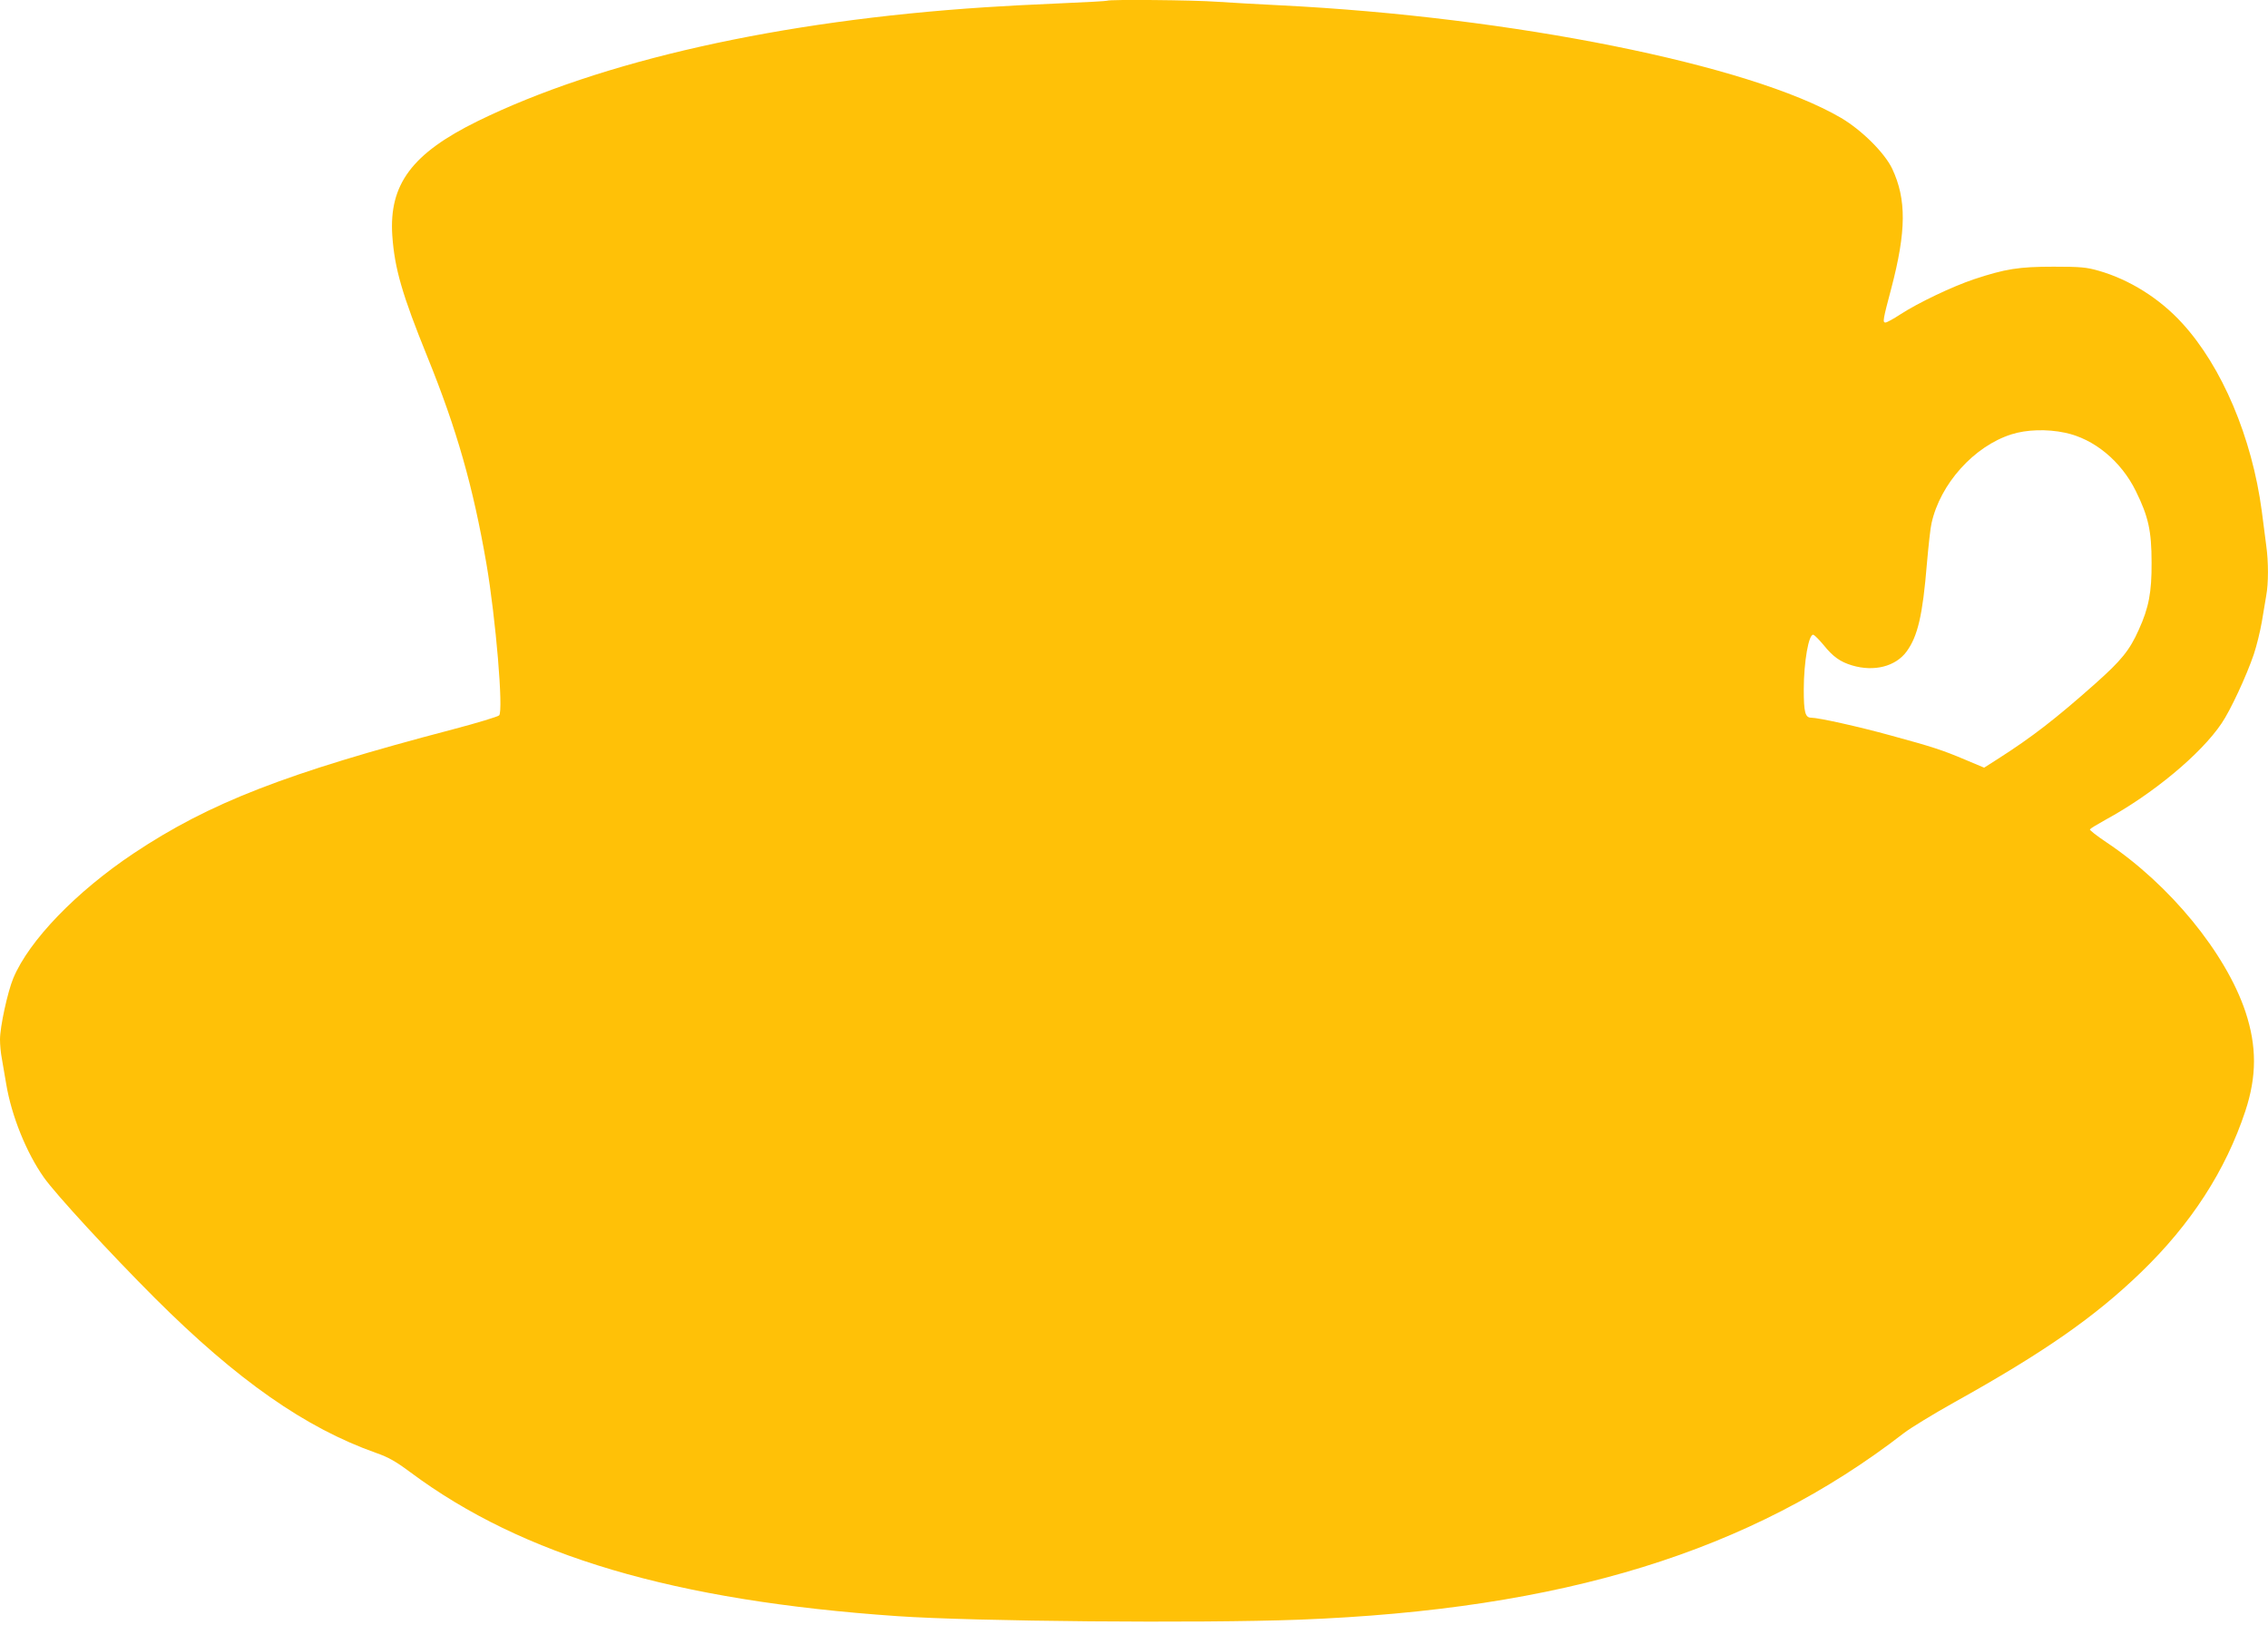 <?xml version="1.0" standalone="no"?>
<!DOCTYPE svg PUBLIC "-//W3C//DTD SVG 20010904//EN"
 "http://www.w3.org/TR/2001/REC-SVG-20010904/DTD/svg10.dtd">
<svg version="1.0" xmlns="http://www.w3.org/2000/svg"
 width="1280pt" height="917pt" viewBox="0 0 1280 917"
 preserveAspectRatio="xMidYMid meet">
<g transform="translate(0,917) scale(0.1,-0.1)"
fill="#ffc107" stroke="none">
<path d="M6249 9166 c-2 -2 -123 -9 -269 -15 -146 -6 -335 -16 -420 -22 -1163
-76 -2169 -302 -2865 -643 -370 -182 -500 -356 -481 -645 13 -186 55 -332 199
-687 165 -407 257 -730 332 -1164 53 -309 97 -832 72 -857 -7 -7 -125 -43
-262 -79 -942 -247 -1372 -414 -1800 -699 -324 -216 -591 -492 -680 -705 -32
-77 -75 -274 -75 -346 0 -28 4 -75 10 -105 5 -30 16 -95 25 -146 30 -180 114
-388 213 -528 68 -96 373 -427 626 -680 465 -464 850 -733 1249 -874 69 -24
111 -48 193 -109 634 -472 1488 -725 2749 -812 436 -30 1706 -41 2265 -20
1490 57 2550 384 3415 1053 39 30 167 108 285 174 505 281 792 481 1053 733
283 273 478 575 589 910 65 197 65 366 1 560 -111 332 -428 719 -785 957 -54
36 -96 69 -93 73 3 5 43 29 88 54 265 144 538 370 655 544 50 73 141 269 182
390 16 48 36 130 45 182 9 52 20 119 25 149 13 70 13 190 0 283 -5 40 -16 127
-25 193 -55 416 -225 817 -450 1062 -127 139 -296 245 -470 295 -70 20 -102
23 -255 23 -196 0 -272 -12 -450 -71 -122 -41 -315 -133 -415 -198 -38 -25
-76 -46 -84 -46 -17 0 -14 16 33 193 85 323 86 503 5 675 -43 90 -172 218
-289 287 -515 301 -1858 570 -3165 635 -121 6 -281 15 -355 20 -133 10 -613
14 -621 6z m5406 -2438 c163 -34 316 -160 399 -329 71 -144 89 -225 89 -404 1
-167 -16 -255 -72 -378 -52 -117 -99 -174 -245 -304 -225 -200 -359 -303 -545
-422 l-83 -53 -107 45 c-128 54 -182 72 -421 137 -181 50 -407 100 -448 100
-34 0 -42 31 -42 158 0 157 28 316 54 310 7 -2 33 -28 58 -58 53 -66 94 -95
161 -115 124 -37 245 -6 307 78 63 86 91 204 115 497 9 102 20 204 26 227 49
223 240 435 451 502 85 27 200 31 303 9z"/>
</g>
</svg>
